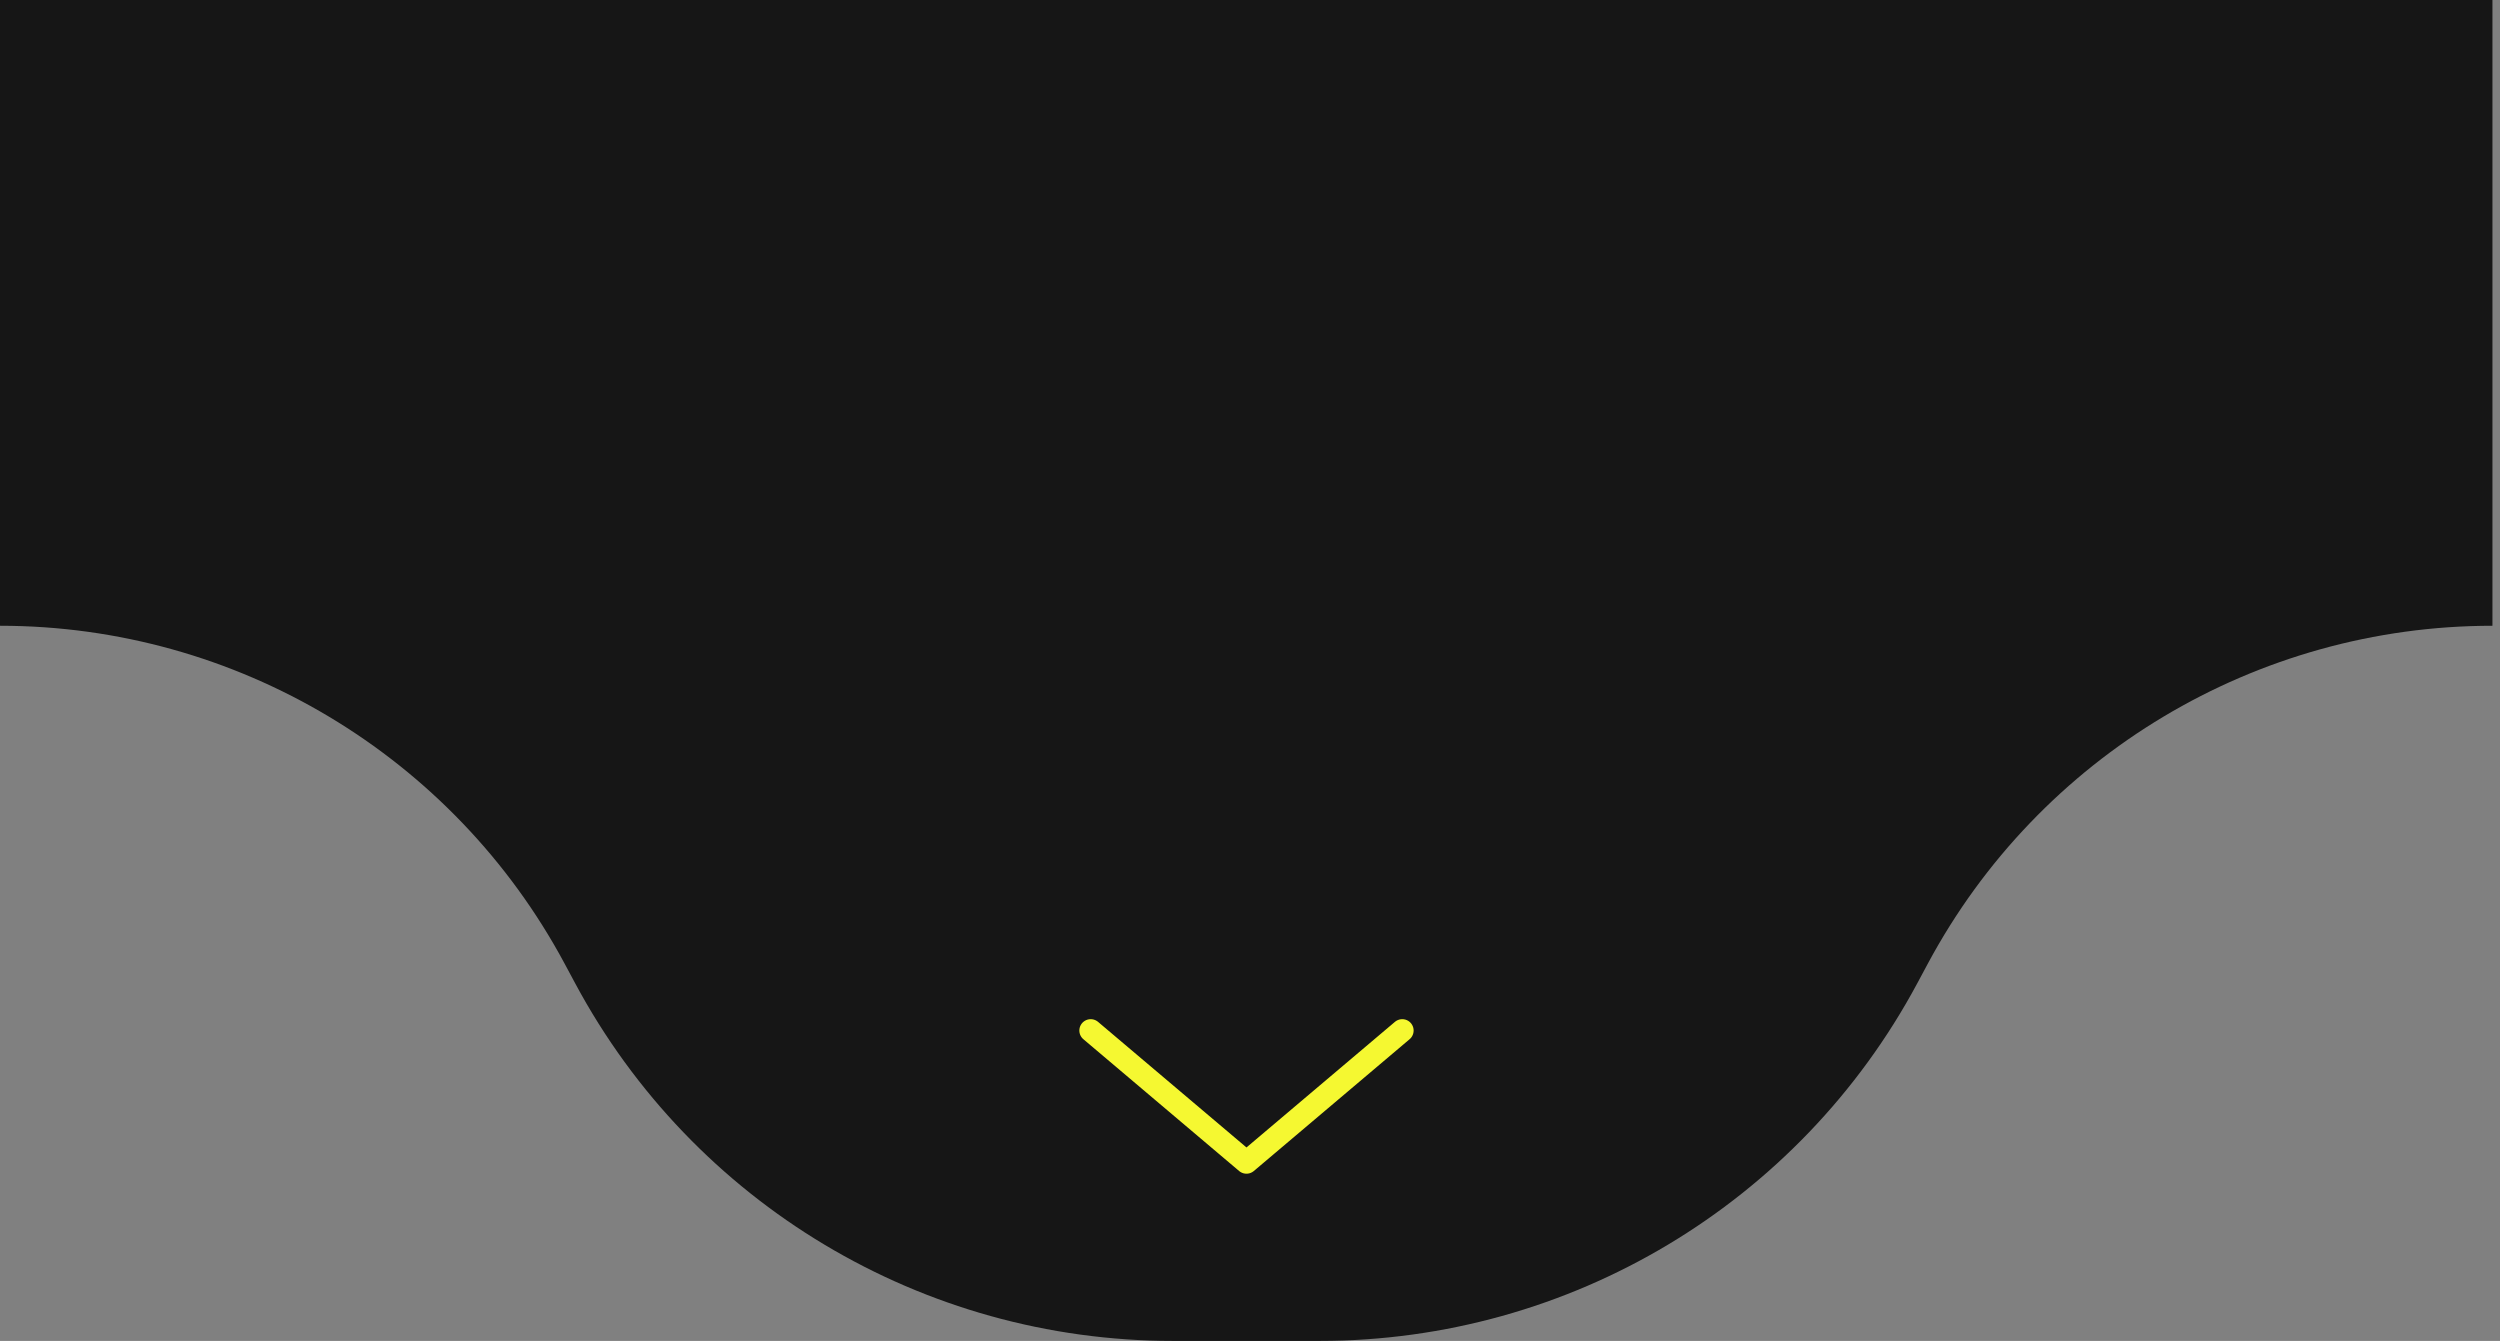 <svg xmlns="http://www.w3.org/2000/svg" width="220" height="118" viewBox="0 0 220 118" fill="none"><rect x="0" y="0" width="220" height="118" fill="#808080" stroke="none"/><path d="M50.616 86.533C61.005 105.909 81.208 118 103.192 118H116.143C138.128 118 158.331 105.909 168.719 86.533L169.646 84.805C179.464 66.494 198.558 55.067 219.335 55.067V0H0V55.067C20.777 55.067 39.871 66.494 49.689 84.805L50.616 86.533Z" fill="#161616"></path><path d="M95.982 90.687L109.69 102.286L123.399 90.687" stroke="#F5F831" stroke-width="2" stroke-linecap="round" stroke-linejoin="round"></path></svg>